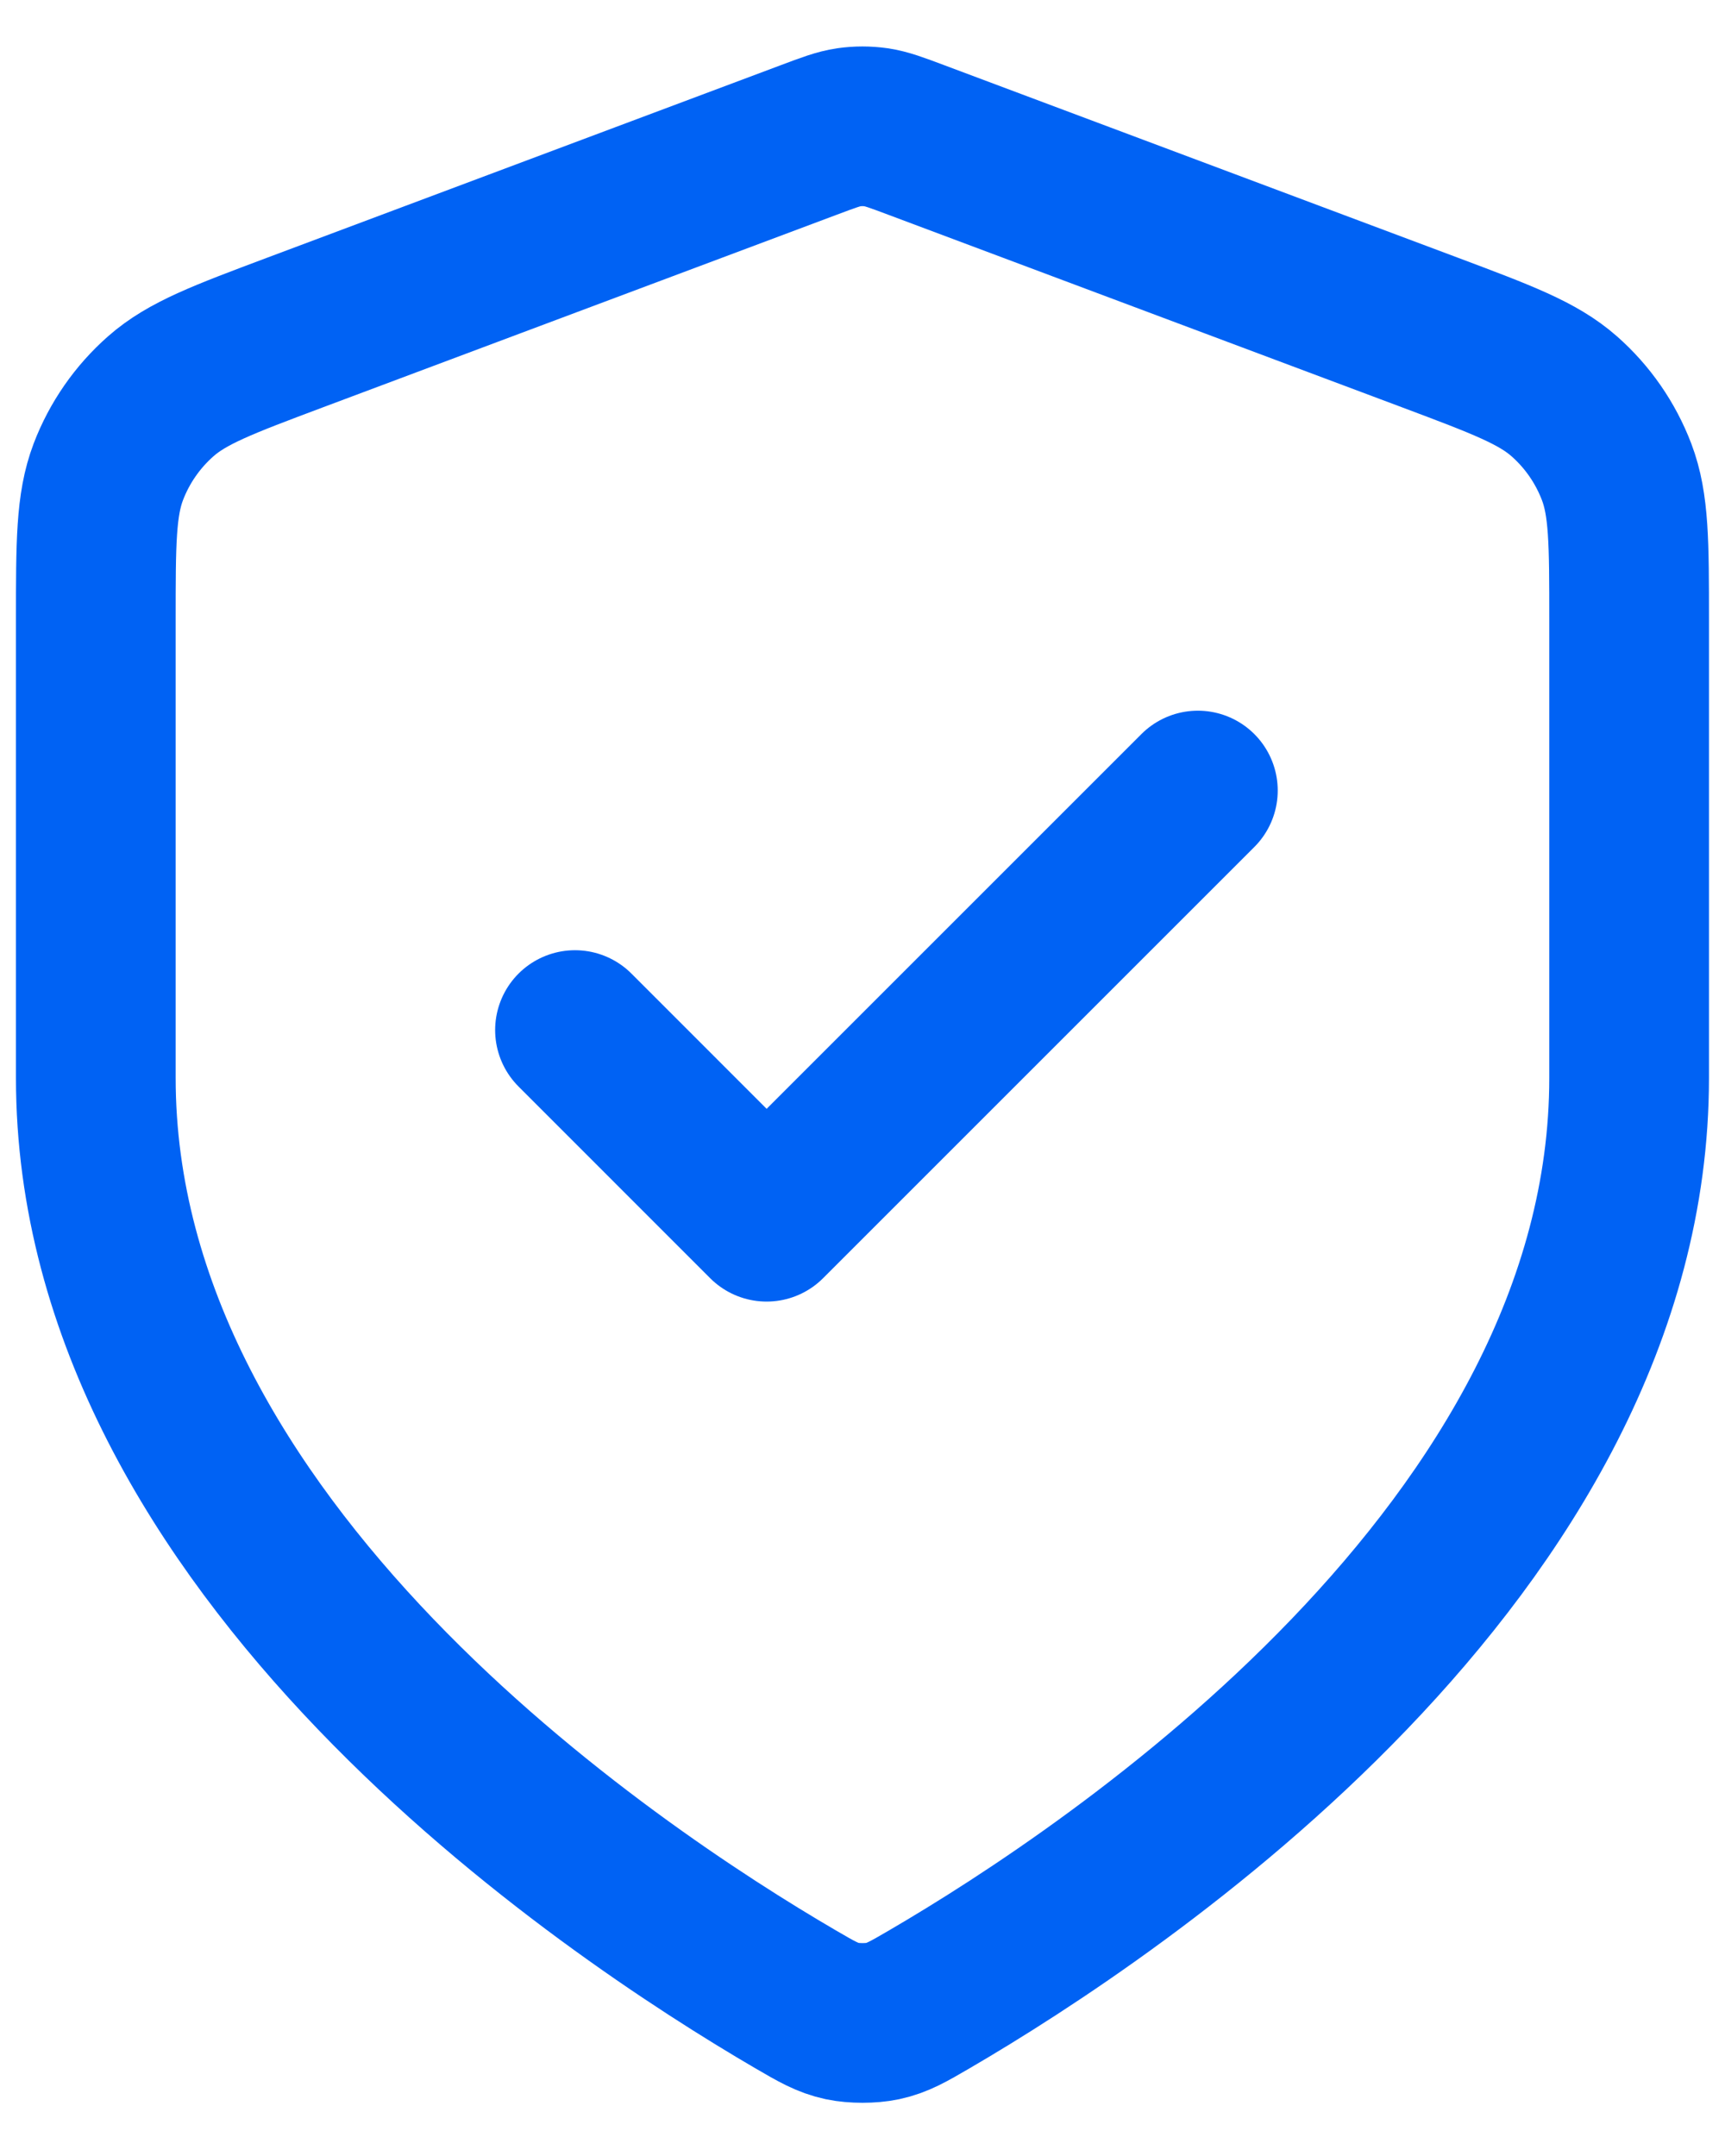 <svg width="24" height="30" viewBox="0 0 24 30" fill="none" xmlns="http://www.w3.org/2000/svg">
<path d="M8 14.333L10.666 17L16.666 11M22.666 15C22.666 21.545 15.528 26.305 12.93 27.82C12.635 27.992 12.488 28.078 12.279 28.123C12.118 28.157 11.882 28.157 11.72 28.123C11.512 28.078 11.364 27.992 11.069 27.82C8.472 26.305 1.333 21.545 1.333 15V8.623C1.333 7.557 1.333 7.024 1.507 6.566C1.661 6.162 1.912 5.8 2.237 5.514C2.604 5.19 3.103 5.003 4.102 4.628L11.251 1.948C11.528 1.844 11.666 1.792 11.809 1.771C11.935 1.753 12.064 1.753 12.19 1.771C12.333 1.792 12.472 1.844 12.749 1.948L19.898 4.628C20.896 5.003 21.395 5.19 21.763 5.514C22.088 5.8 22.338 6.162 22.492 6.566C22.666 7.024 22.666 7.557 22.666 8.623V15Z" stroke="#0062F4" stroke-width="2.222" stroke-linecap="round" stroke-linejoin="round"/>
</svg>
